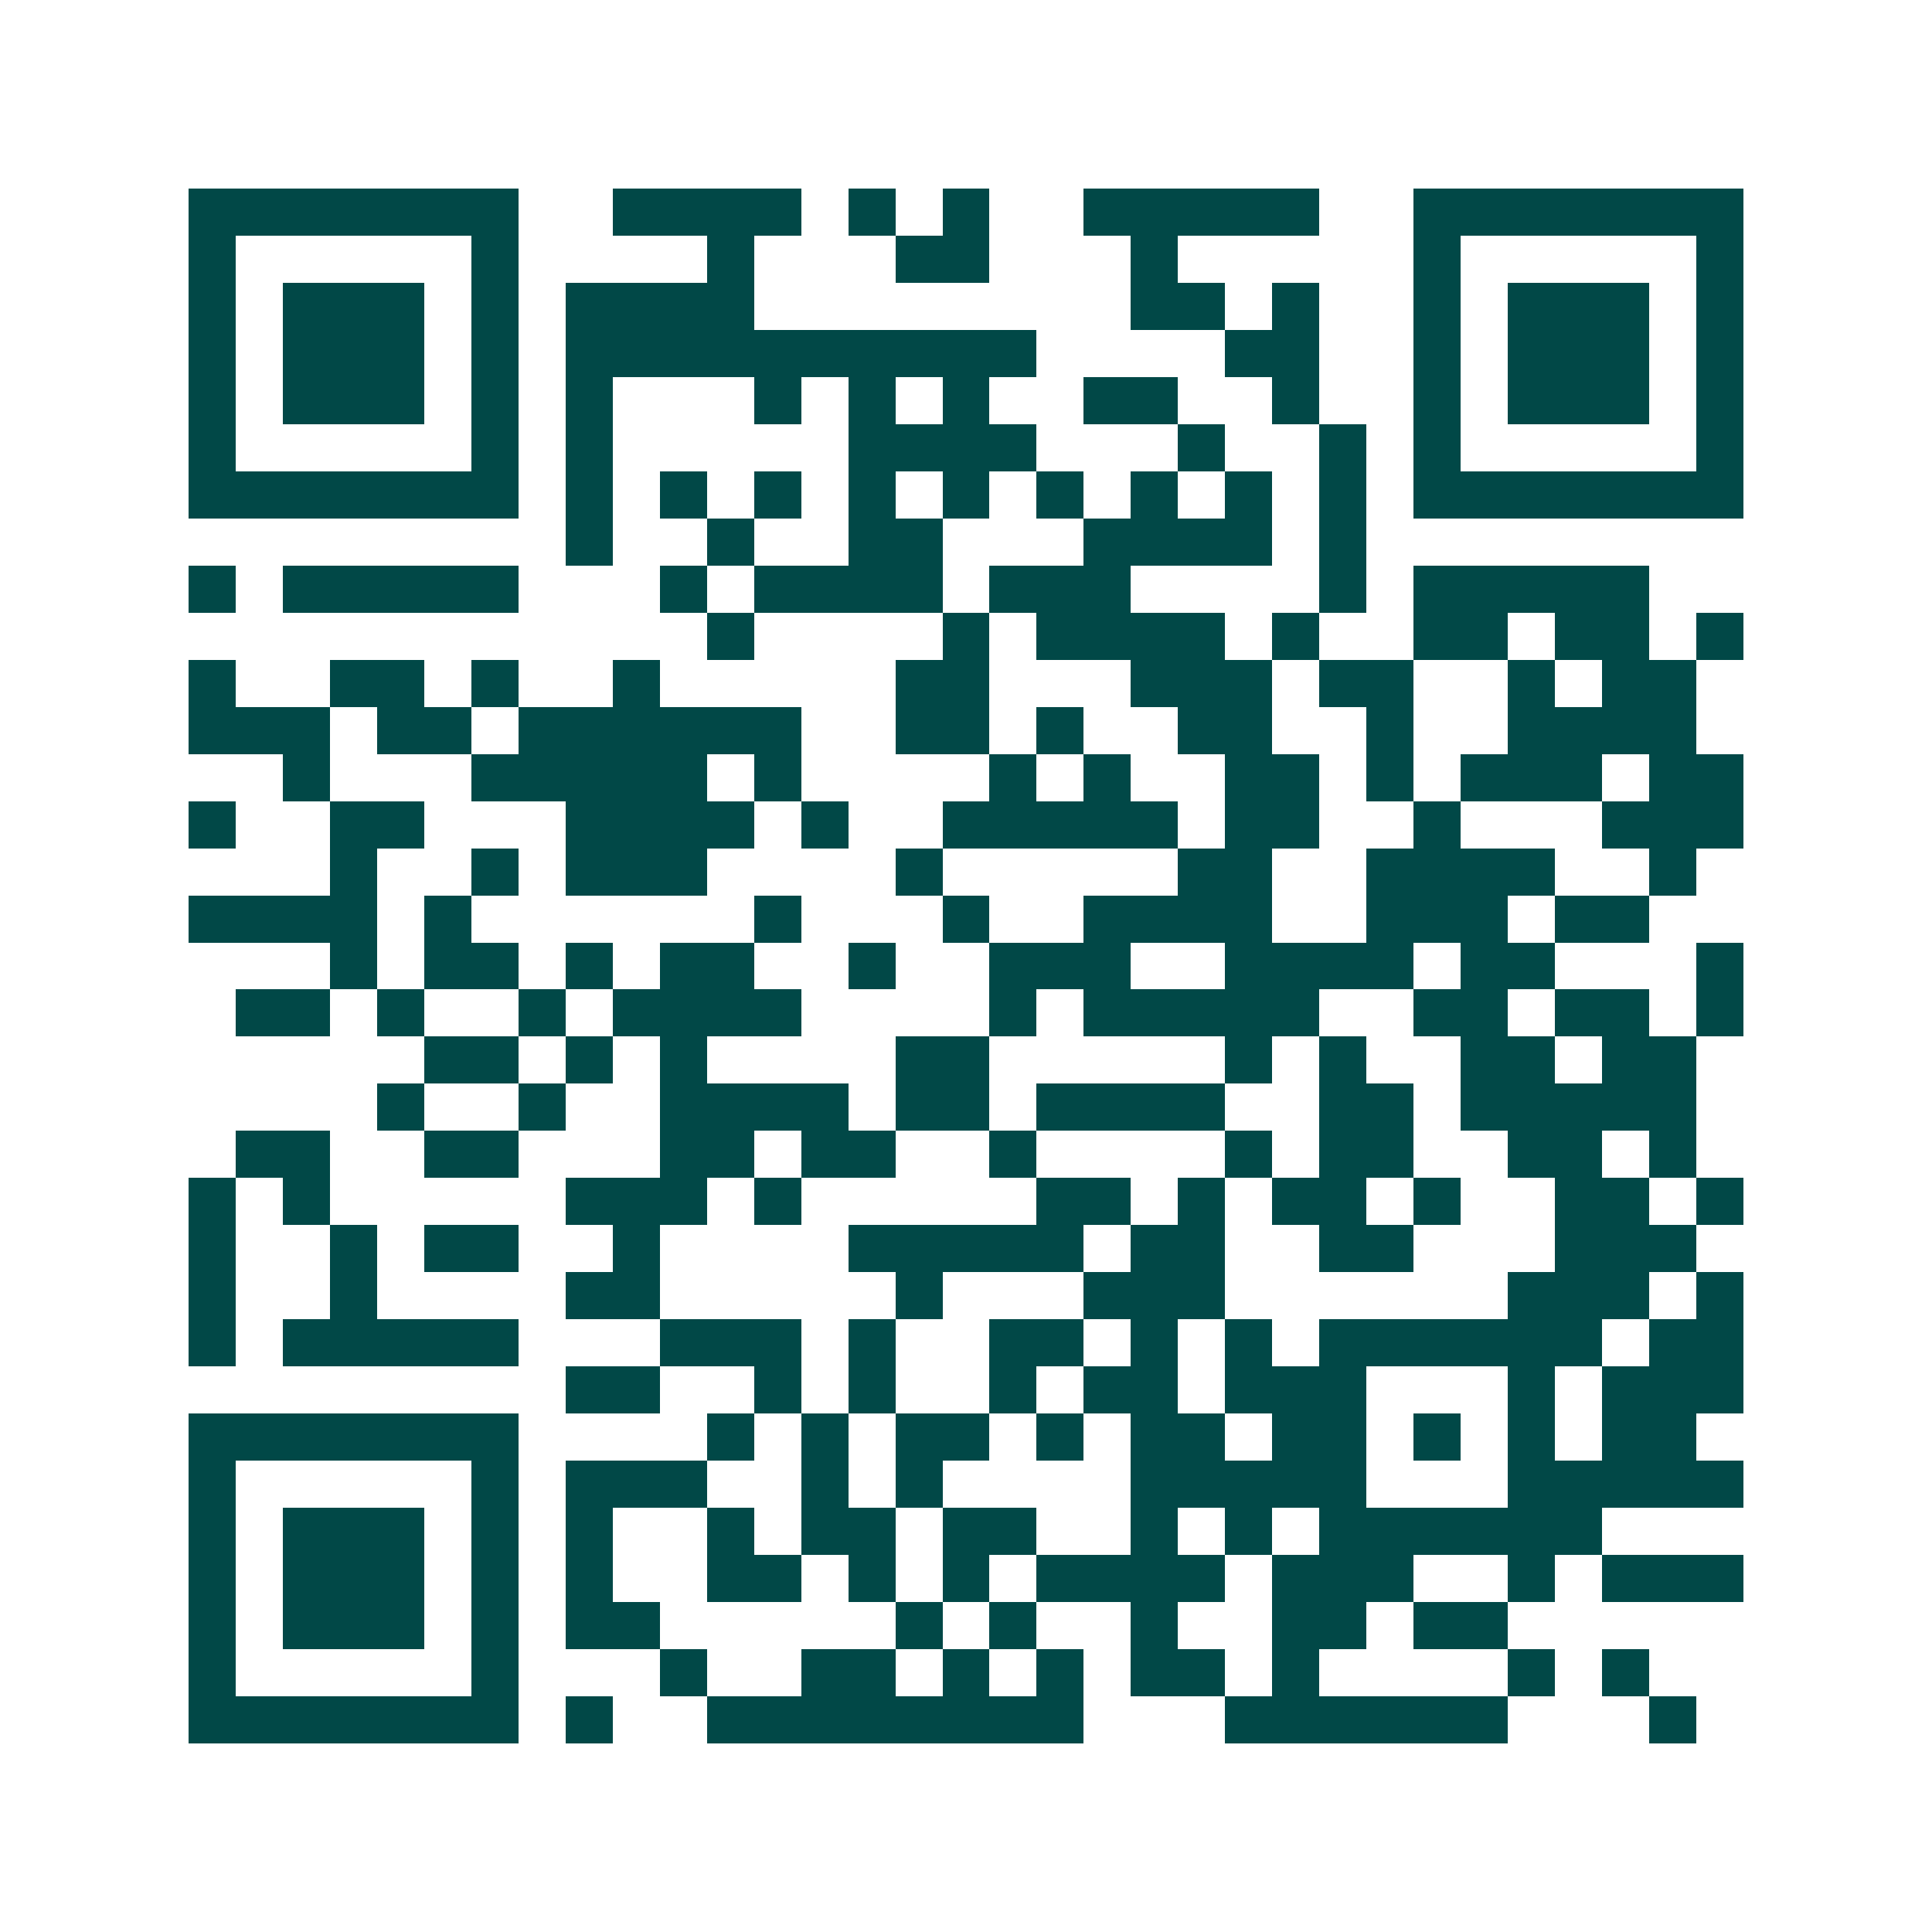 <svg xmlns="http://www.w3.org/2000/svg" width="200" height="200" viewBox="0 0 41 41" shape-rendering="crispEdges"><path fill="#ffffff" d="M0 0h41v41H0z"/><path stroke="#014847" d="M4 4.5h7m2 0h4m1 0h1m1 0h1m2 0h5m2 0h7M4 5.5h1m5 0h1m4 0h1m3 0h2m3 0h1m5 0h1m5 0h1M4 6.5h1m1 0h3m1 0h1m1 0h4m8 0h2m1 0h1m2 0h1m1 0h3m1 0h1M4 7.5h1m1 0h3m1 0h1m1 0h10m4 0h2m2 0h1m1 0h3m1 0h1M4 8.5h1m1 0h3m1 0h1m1 0h1m3 0h1m1 0h1m1 0h1m2 0h2m2 0h1m2 0h1m1 0h3m1 0h1M4 9.5h1m5 0h1m1 0h1m5 0h4m3 0h1m2 0h1m1 0h1m5 0h1M4 10.5h7m1 0h1m1 0h1m1 0h1m1 0h1m1 0h1m1 0h1m1 0h1m1 0h1m1 0h1m1 0h7M12 11.5h1m2 0h1m2 0h2m3 0h4m1 0h1M4 12.5h1m1 0h5m3 0h1m1 0h4m1 0h3m4 0h1m1 0h5M15 13.5h1m4 0h1m1 0h4m1 0h1m2 0h2m1 0h2m1 0h1M4 14.5h1m2 0h2m1 0h1m2 0h1m5 0h2m3 0h3m1 0h2m2 0h1m1 0h2M4 15.5h3m1 0h2m1 0h6m2 0h2m1 0h1m2 0h2m2 0h1m2 0h4M6 16.5h1m3 0h5m1 0h1m4 0h1m1 0h1m2 0h2m1 0h1m1 0h3m1 0h2M4 17.5h1m2 0h2m3 0h4m1 0h1m2 0h5m1 0h2m2 0h1m3 0h3M7 18.5h1m2 0h1m1 0h3m4 0h1m5 0h2m2 0h4m2 0h1M4 19.5h4m1 0h1m6 0h1m3 0h1m2 0h4m2 0h3m1 0h2M7 20.5h1m1 0h2m1 0h1m1 0h2m2 0h1m2 0h3m2 0h4m1 0h2m3 0h1M5 21.5h2m1 0h1m2 0h1m1 0h4m4 0h1m1 0h5m2 0h2m1 0h2m1 0h1M9 22.5h2m1 0h1m1 0h1m4 0h2m5 0h1m1 0h1m2 0h2m1 0h2M8 23.5h1m2 0h1m2 0h4m1 0h2m1 0h4m2 0h2m1 0h5M5 24.5h2m2 0h2m3 0h2m1 0h2m2 0h1m4 0h1m1 0h2m2 0h2m1 0h1M4 25.5h1m1 0h1m5 0h3m1 0h1m5 0h2m1 0h1m1 0h2m1 0h1m2 0h2m1 0h1M4 26.5h1m2 0h1m1 0h2m2 0h1m4 0h5m1 0h2m2 0h2m3 0h3M4 27.5h1m2 0h1m4 0h2m5 0h1m3 0h3m6 0h3m1 0h1M4 28.5h1m1 0h5m3 0h3m1 0h1m2 0h2m1 0h1m1 0h1m1 0h6m1 0h2M12 29.5h2m2 0h1m1 0h1m2 0h1m1 0h2m1 0h3m3 0h1m1 0h3M4 30.5h7m4 0h1m1 0h1m1 0h2m1 0h1m1 0h2m1 0h2m1 0h1m1 0h1m1 0h2M4 31.5h1m5 0h1m1 0h3m2 0h1m1 0h1m4 0h5m3 0h5M4 32.5h1m1 0h3m1 0h1m1 0h1m2 0h1m1 0h2m1 0h2m2 0h1m1 0h1m1 0h6M4 33.5h1m1 0h3m1 0h1m1 0h1m2 0h2m1 0h1m1 0h1m1 0h4m1 0h3m2 0h1m1 0h3M4 34.5h1m1 0h3m1 0h1m1 0h2m5 0h1m1 0h1m2 0h1m2 0h2m1 0h2M4 35.5h1m5 0h1m3 0h1m2 0h2m1 0h1m1 0h1m1 0h2m1 0h1m4 0h1m1 0h1M4 36.5h7m1 0h1m2 0h8m3 0h6m3 0h1"/></svg>

